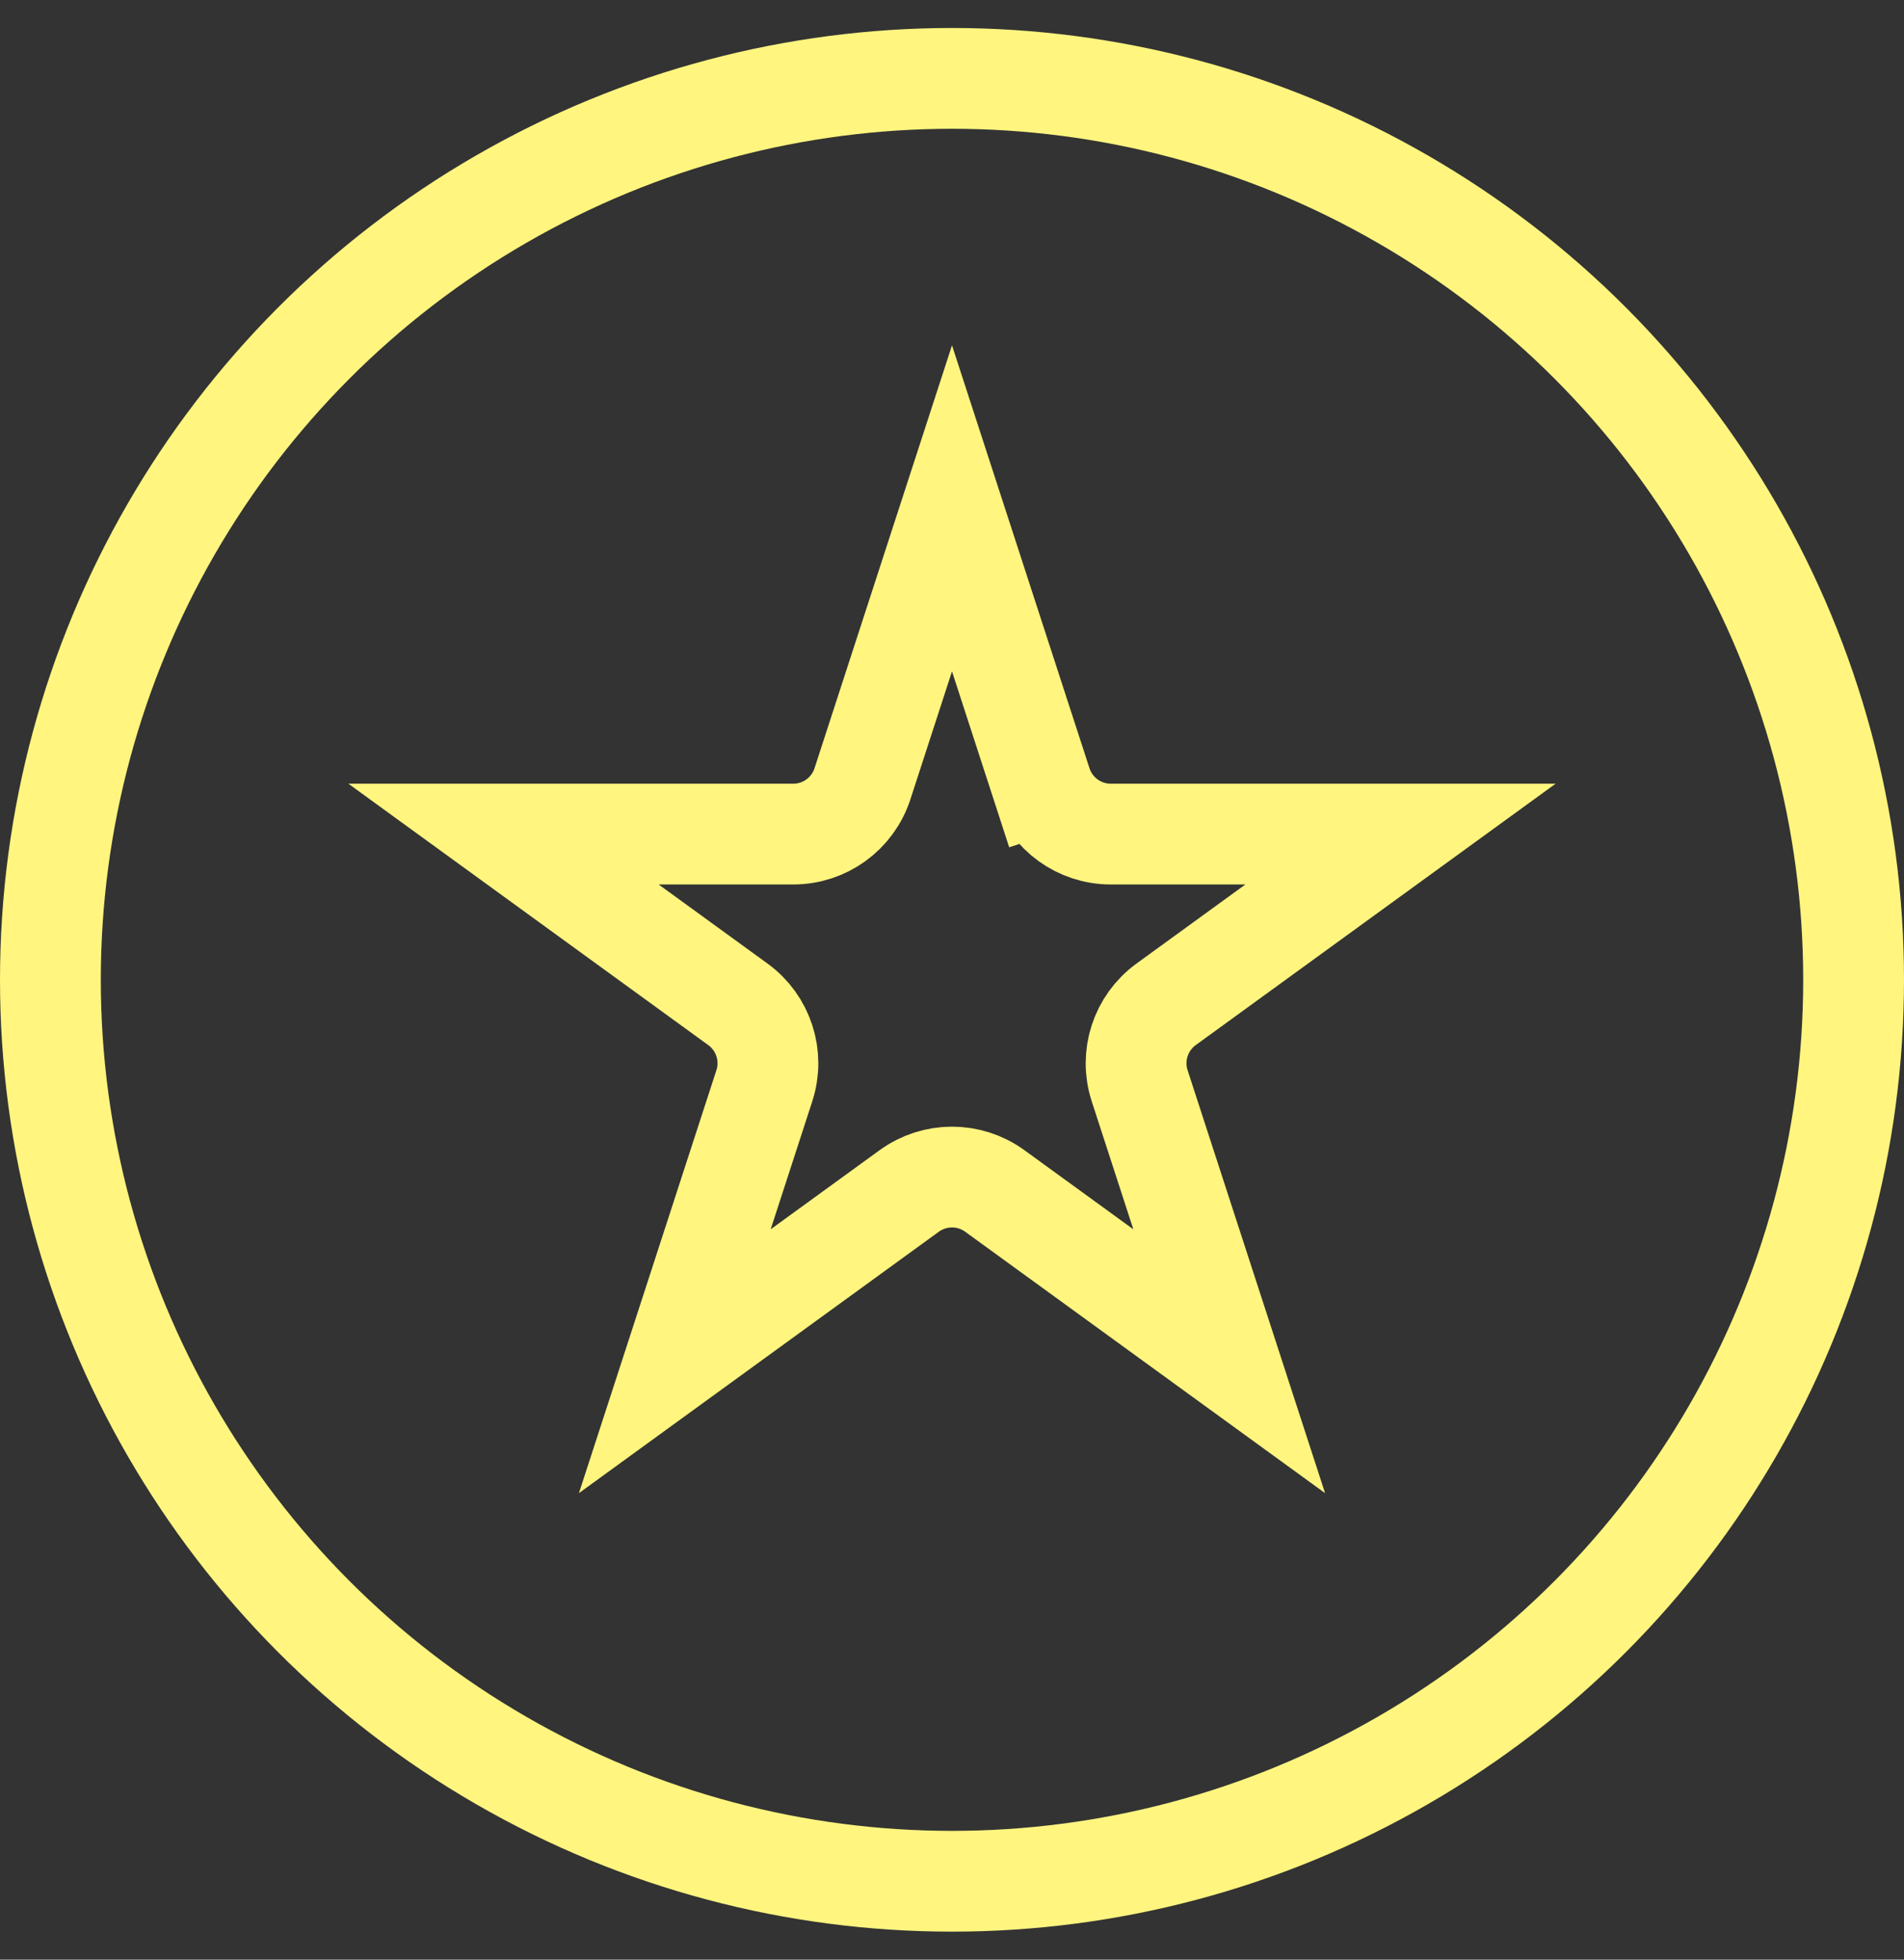 <?xml version="1.0" encoding="UTF-8"?> <svg xmlns="http://www.w3.org/2000/svg" width="34" height="35" viewBox="0 0 34 35" fill="none"><rect x="0" y="0" width="34" height="35" fill="#333333" stroke="none"/> <circle cx="17" cy="17.5" r="16.1" stroke="#FFF57F" stroke-width="1.8"></circle> <path d="M18.599 13.999L19.455 13.721L18.599 13.999C18.773 14.535 19.272 14.897 19.835 14.897H25.009L20.823 17.938C20.368 18.269 20.177 18.856 20.351 19.392L21.95 24.312L17.764 21.271C17.309 20.94 16.692 20.94 16.236 21.271L12.05 24.312L13.649 19.392C13.823 18.856 13.633 18.269 13.177 17.938L8.991 14.897H14.165C14.728 14.897 15.227 14.535 15.401 13.999L17 9.079L18.599 13.999Z" stroke="#FFF57F" stroke-width="1.8"></path> </svg> 